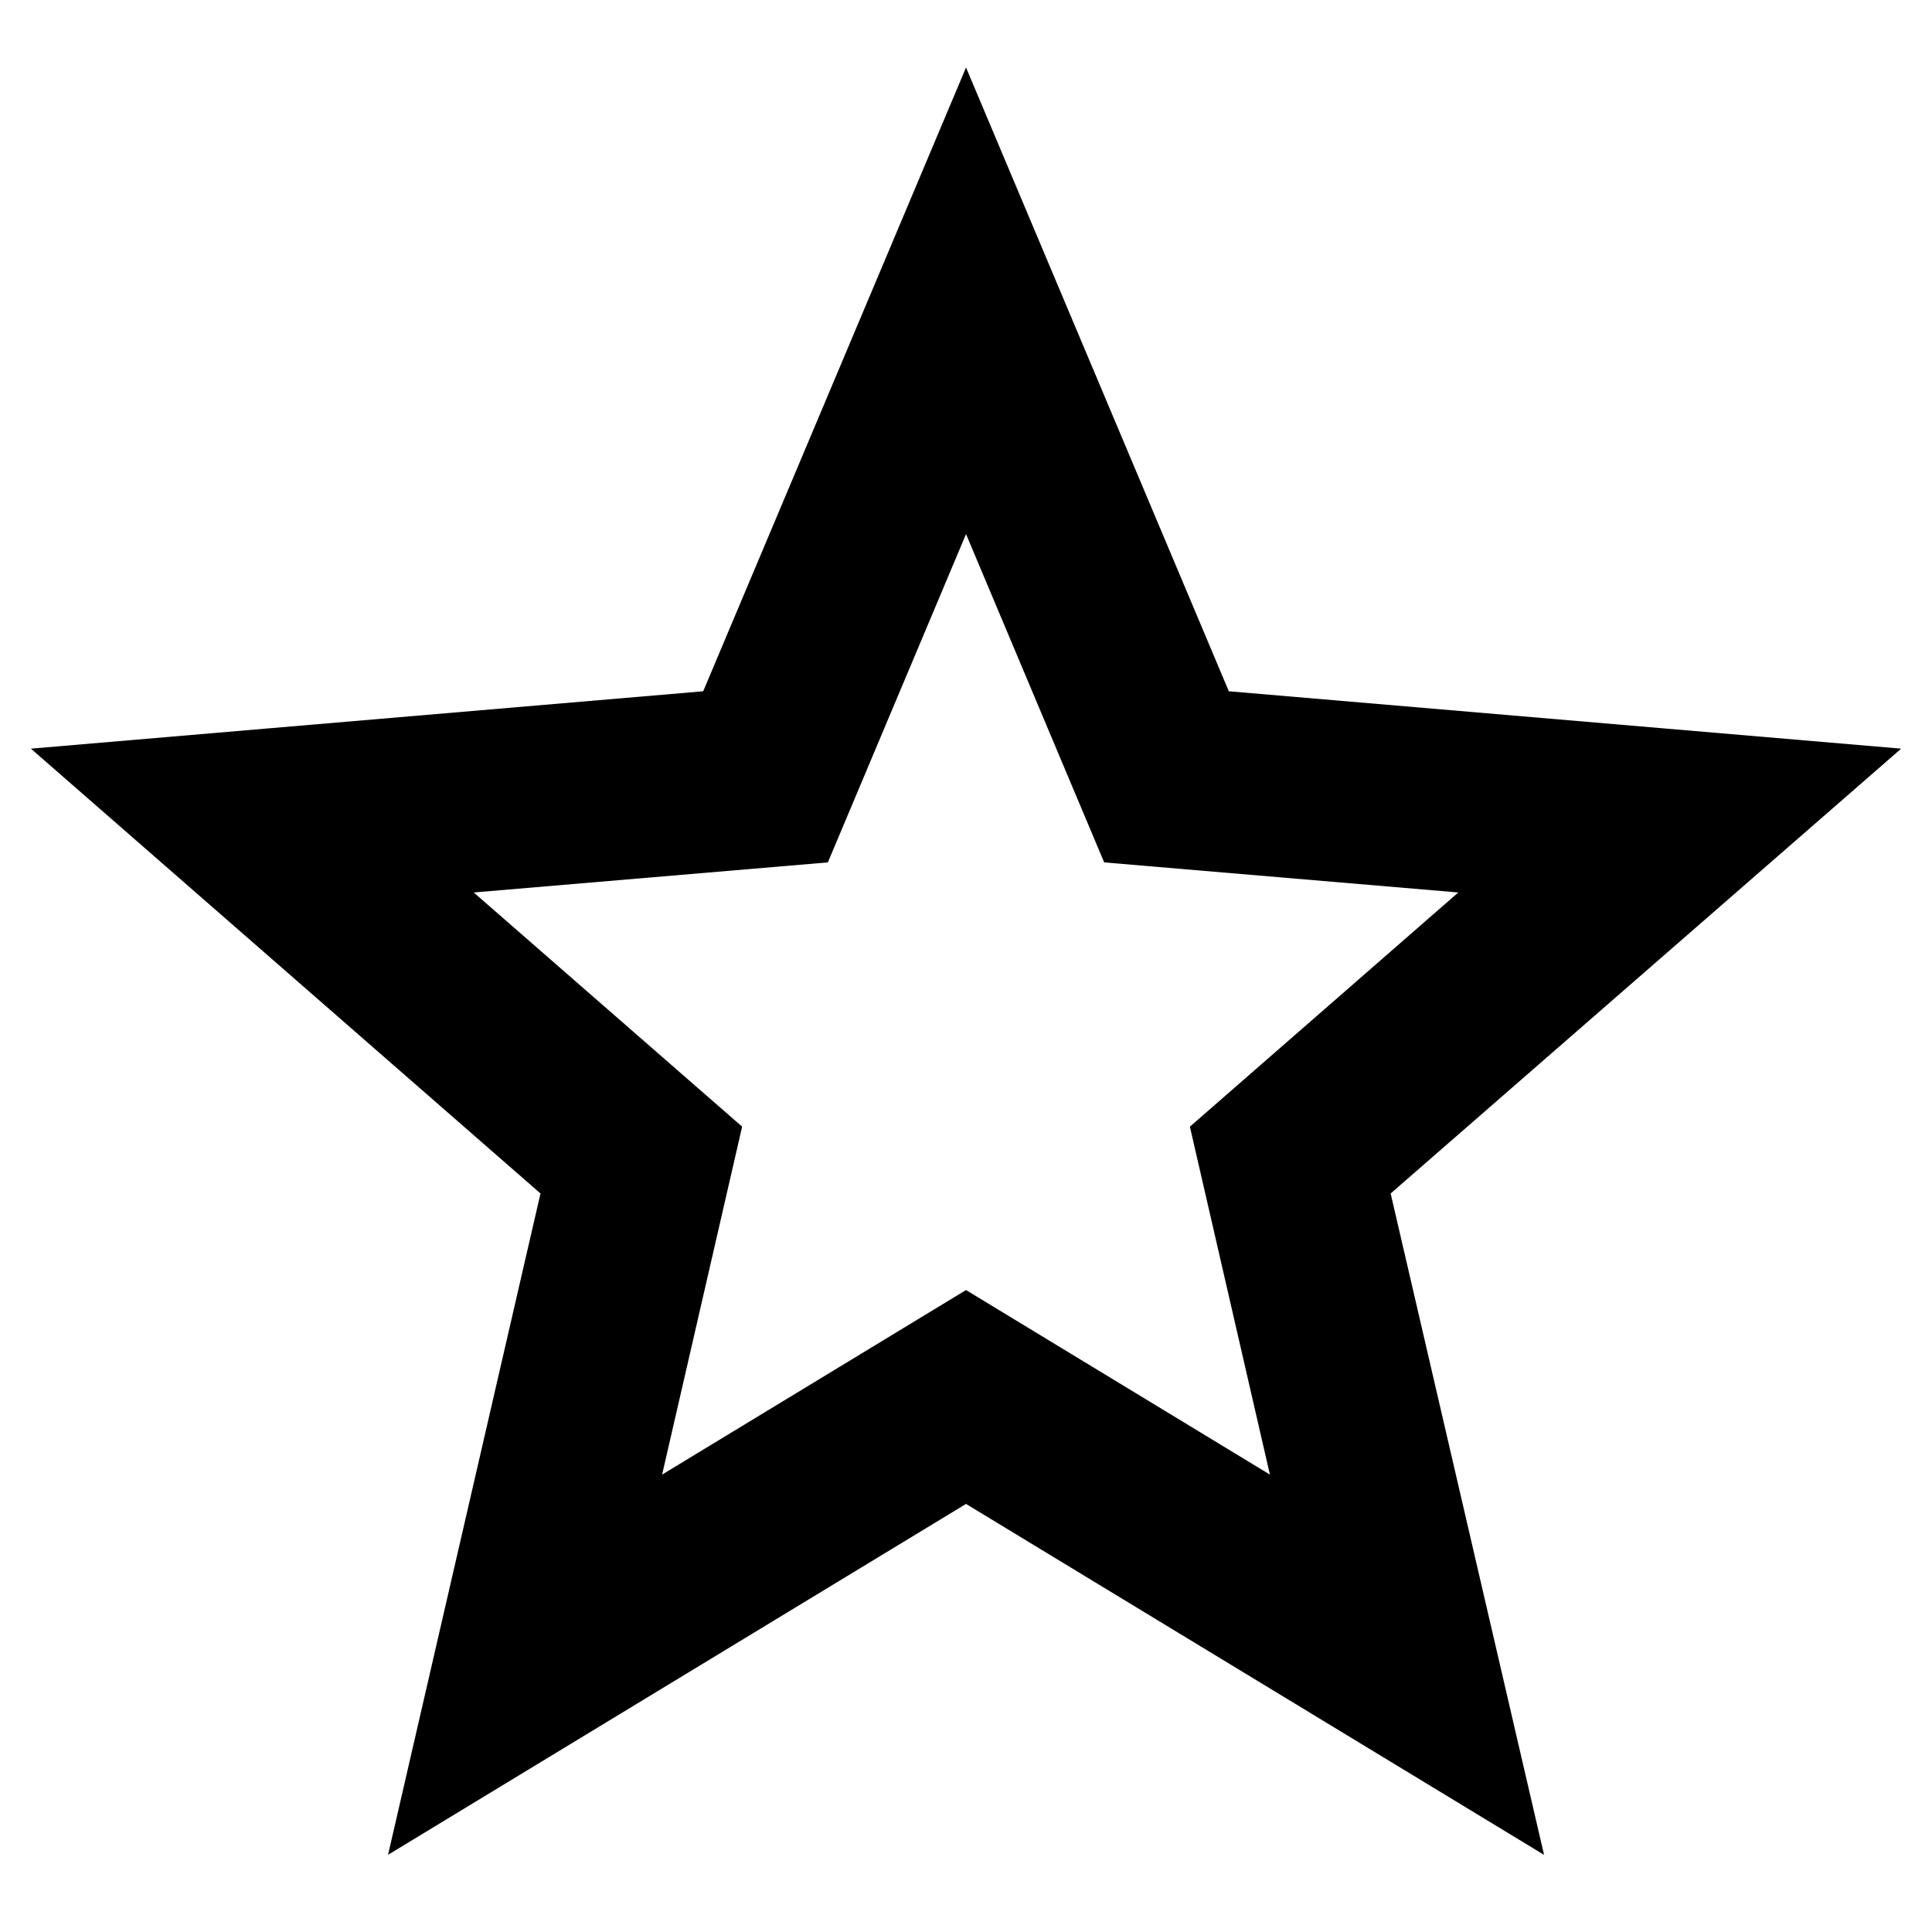 <svg width="70" height="70" viewBox="0 0 70 70" fill="none" xmlns="http://www.w3.org/2000/svg">
<path d="M35.001 47.577L22.915 54.916L26.097 41.078L15.425 31.767L29.504 30.571L35.001 17.509L40.497 30.571L54.575 31.767L43.904 41.078L47.086 54.916L35.001 47.577ZM67.143 27.693L44.033 25.721L35.001 4.286L25.968 25.721L2.858 27.693L20.375 42.986L15.136 65.714L35.001 53.655L54.865 65.714L49.593 42.986L67.143 27.693Z" fill="#000000"/>
<path fill-rule="evenodd" clip-rule="evenodd" d="M35.001 2.446L44.523 25.046L68.883 27.125L50.386 43.242L55.944 67.205L35.001 54.49L14.06 67.203L19.583 43.242L1.12 27.125L25.478 25.046L35.001 2.446ZM35.001 6.125L26.459 26.396L4.595 28.262L21.168 42.729L16.212 64.225L35.001 52.819L53.786 64.224L48.801 42.729L65.404 28.262L43.542 26.396L35.001 6.125ZM35.001 15.668L40.988 29.895L56.314 31.198L44.696 41.335L48.161 56.404L35.001 48.412L21.84 56.404L25.305 41.335L13.687 31.198L29.013 29.895L35.001 15.668ZM35.001 19.351L29.995 31.246L17.164 32.336L26.889 40.821L23.99 53.427L35.001 46.741L46.011 53.427L43.112 40.821L52.837 32.336L40.006 31.246L35.001 19.351Z" fill="#000000"/>
</svg>
